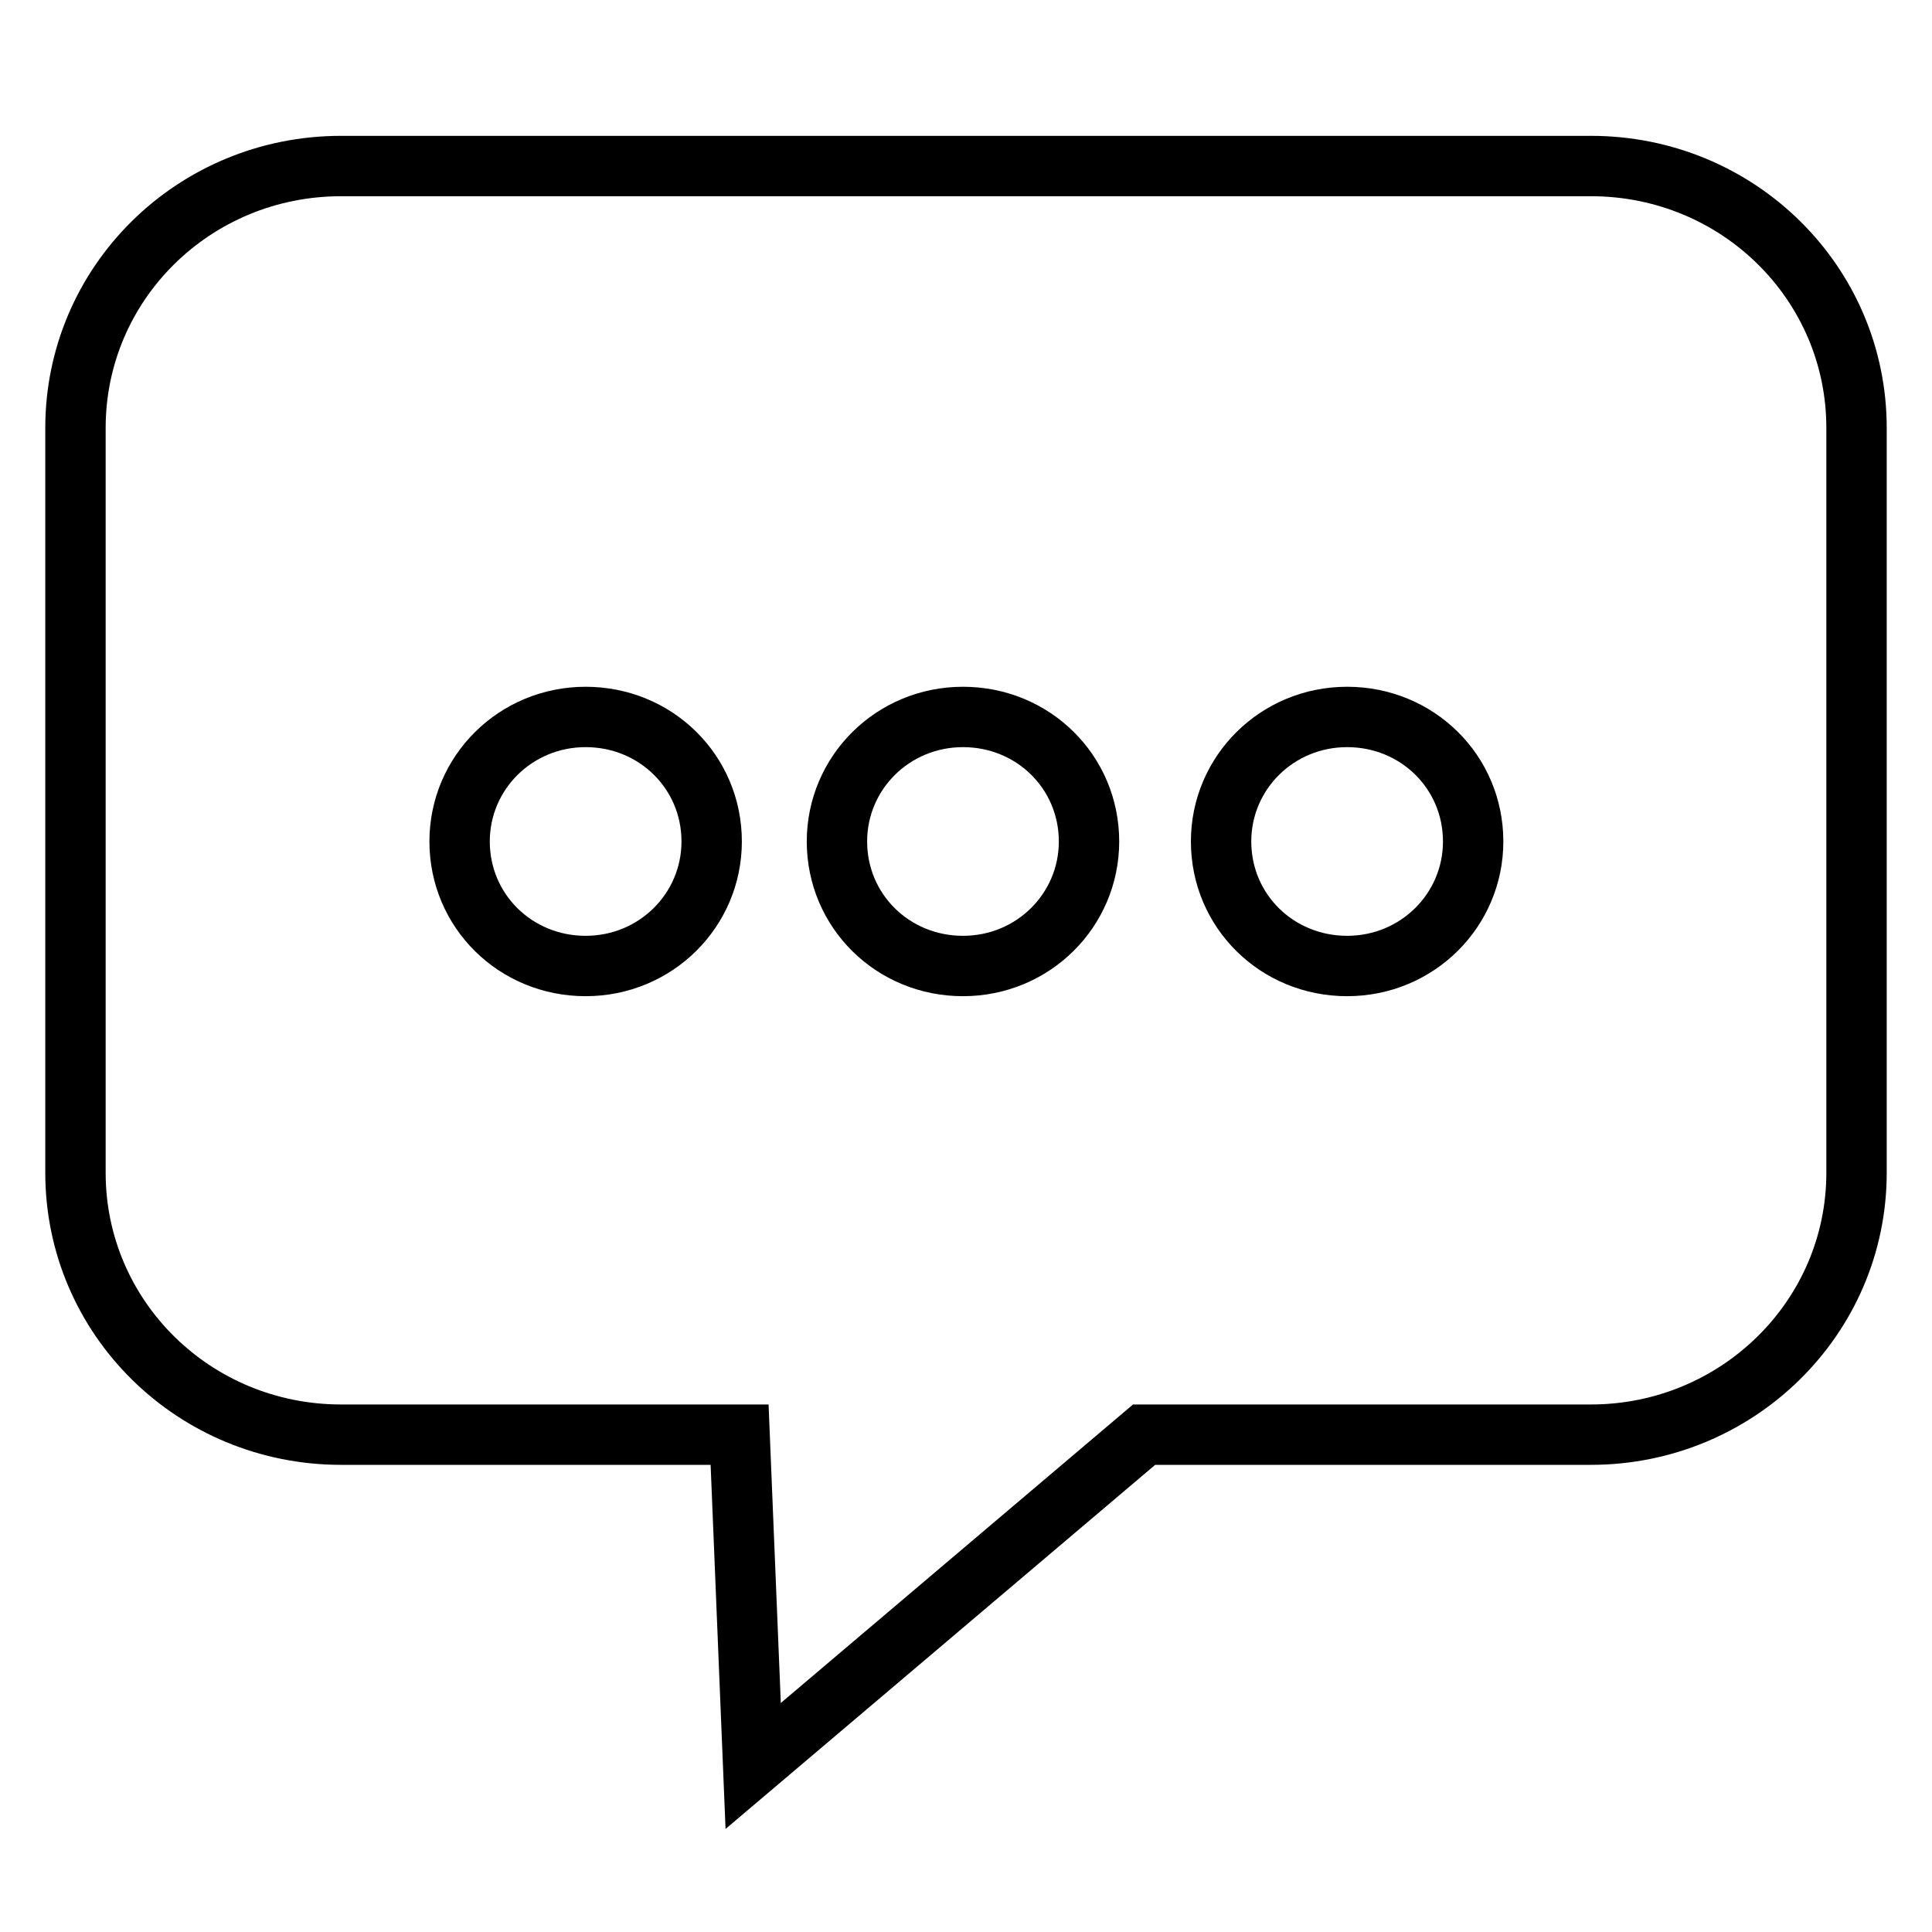 <?xml version="1.0" encoding="utf-8"?>
<!-- Svg Vector Icons : http://www.onlinewebfonts.com/icon -->
<!DOCTYPE svg PUBLIC "-//W3C//DTD SVG 1.1//EN" "http://www.w3.org/Graphics/SVG/1.1/DTD/svg11.dtd">
<svg version="1.1" xmlns="http://www.w3.org/2000/svg" xmlns:xlink="http://www.w3.org/1999/xlink" x="0px" y="0px" viewBox="0 0 256 256" enable-background="new 0 0 256 256" xml:space="preserve">
<g> <path stroke-width="8" fill-opacity="0" stroke="#000000"  d="M10,56.7v98.7c0,19.2,15.7,34.7,35.2,34.7h52.8l1.8,43.9l51.8-43.9h59.2c19.4,0,35.2-15.5,35.2-34.7V56.7 c0-19.2-15.7-34.7-35.2-34.7H45.2C25.7,22,10,37.5,10,56.7z M161.8,111.5c0-9.1,7.4-16.5,16.7-16.5c9.3,0,16.7,7.3,16.7,16.5 c0,9.1-7.4,16.5-16.7,16.5C169.2,128,161.8,120.7,161.8,111.5L161.8,111.5z M110.9,111.5c0-9.1,7.4-16.5,16.7-16.5 s16.7,7.3,16.7,16.5c0,9.1-7.4,16.5-16.7,16.5C118.3,128,110.9,120.7,110.9,111.5z M60.9,111.5c0-9.1,7.4-16.5,16.7-16.5 c9.3,0,16.7,7.3,16.7,16.5c0,9.1-7.4,16.5-16.7,16.5C68.3,128,60.9,120.7,60.9,111.5L60.9,111.5z"/></g>
</svg>